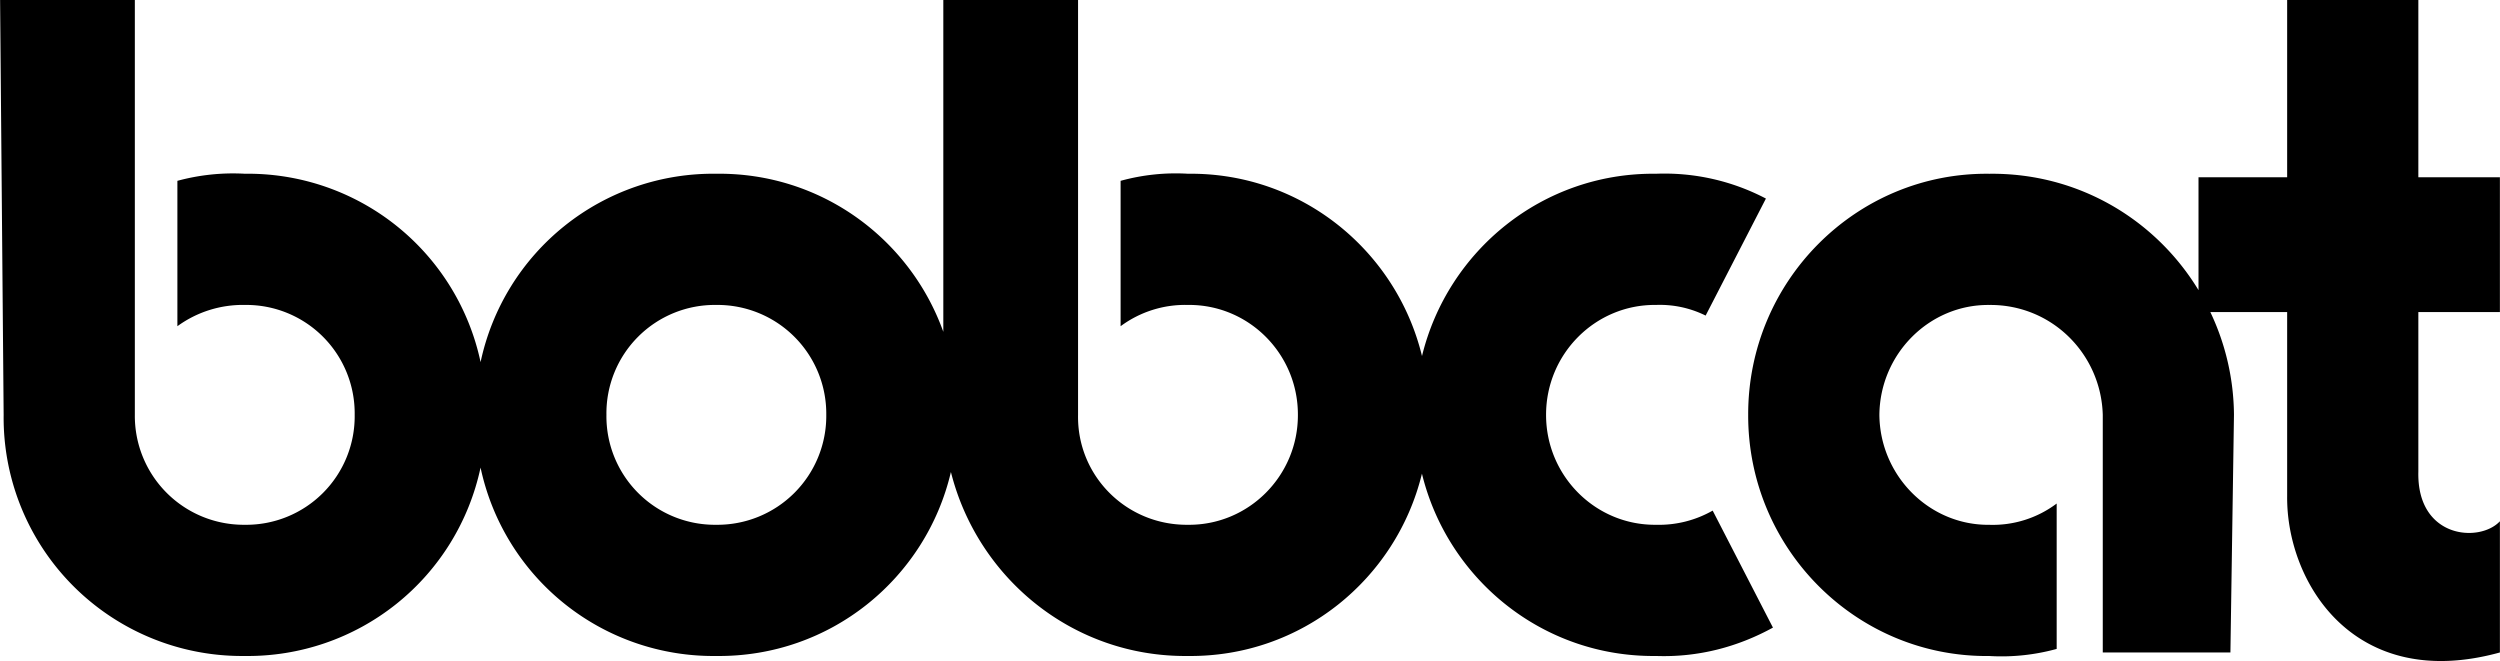 <?xml version="1.0" encoding="UTF-8"?> <svg xmlns="http://www.w3.org/2000/svg" width="2500" height="661" viewBox="0 0 84.6 22.37"><path d="M56.04 17.76c-2.047.021-3.722-1.655-3.72-3.72-.002-2.068 1.673-3.743 3.72-3.72a3.488 3.488 0 0 1 1.68.36l2.04-3.96a7.392 7.392 0 0 0-3.72-.84c-3.831-.045-7.048 2.598-7.919 6.169-.869-3.571-4.087-6.214-7.92-6.169a7.026 7.026 0 0 0-2.28.24v4.92a3.667 3.667 0 0 1 2.28-.72c2.05-.022 3.726 1.652 3.72 3.72.006 2.065-1.67 3.741-3.72 3.72-2.083.021-3.758-1.655-3.72-3.72V0h-4.56v11.23c-1.127-3.147-4.138-5.392-7.681-5.35a8.047 8.047 0 0 0-7.979 6.375 8.05 8.05 0 0 0-7.98-6.375A7.188 7.188 0 0 0 6 6.12v4.92a3.753 3.753 0 0 1 2.28-.72A3.67 3.67 0 0 1 12 14.04a3.672 3.672 0 0 1-3.72 3.72 3.685 3.685 0 0 1-3.72-3.72V0H0l.12 14.04a8.067 8.067 0 0 0 8.16 8.16 8.054 8.054 0 0 0 7.98-6.376 8.052 8.052 0 0 0 7.979 6.376c3.863.043 7.097-2.627 7.939-6.226.904 3.598 4.14 6.269 8.021 6.226 3.833.043 7.051-2.6 7.92-6.17.871 3.57 4.089 6.213 7.919 6.17 1.437.051 2.771-.308 3.96-.96l-2.04-3.96a3.668 3.668 0 0 1-1.918.48zm-31.8 0a3.672 3.672 0 0 1-3.72-3.72 3.668 3.668 0 0 1 3.72-3.72 3.682 3.682 0 0 1 3.72 3.72 3.685 3.685 0 0 1-3.72 3.72z"></path><path d="M84.6 10.56V6h-2.76V0H77.4v6h-3v3.819c-1.447-2.383-4.064-3.974-7.08-3.938-4.494-.053-8.171 3.623-8.16 8.16-.011 4.534 3.666 8.21 8.16 8.16a7.014 7.014 0 0 0 2.28-.24v-4.92a3.597 3.597 0 0 1-2.28.72c-2.025.021-3.701-1.655-3.72-3.72.019-2.068 1.694-3.743 3.72-3.72 2.107-.022 3.783 1.652 3.84 3.72v8.04h4.32l.12-8.04a8.222 8.222 0 0 0-.8-3.48h2.6v6.24c-.025 2.898 2.254 6.646 7.2 5.28v-4.44c-.684.735-2.815.588-2.76-1.68v-5.4h2.76z"></path></svg> 
